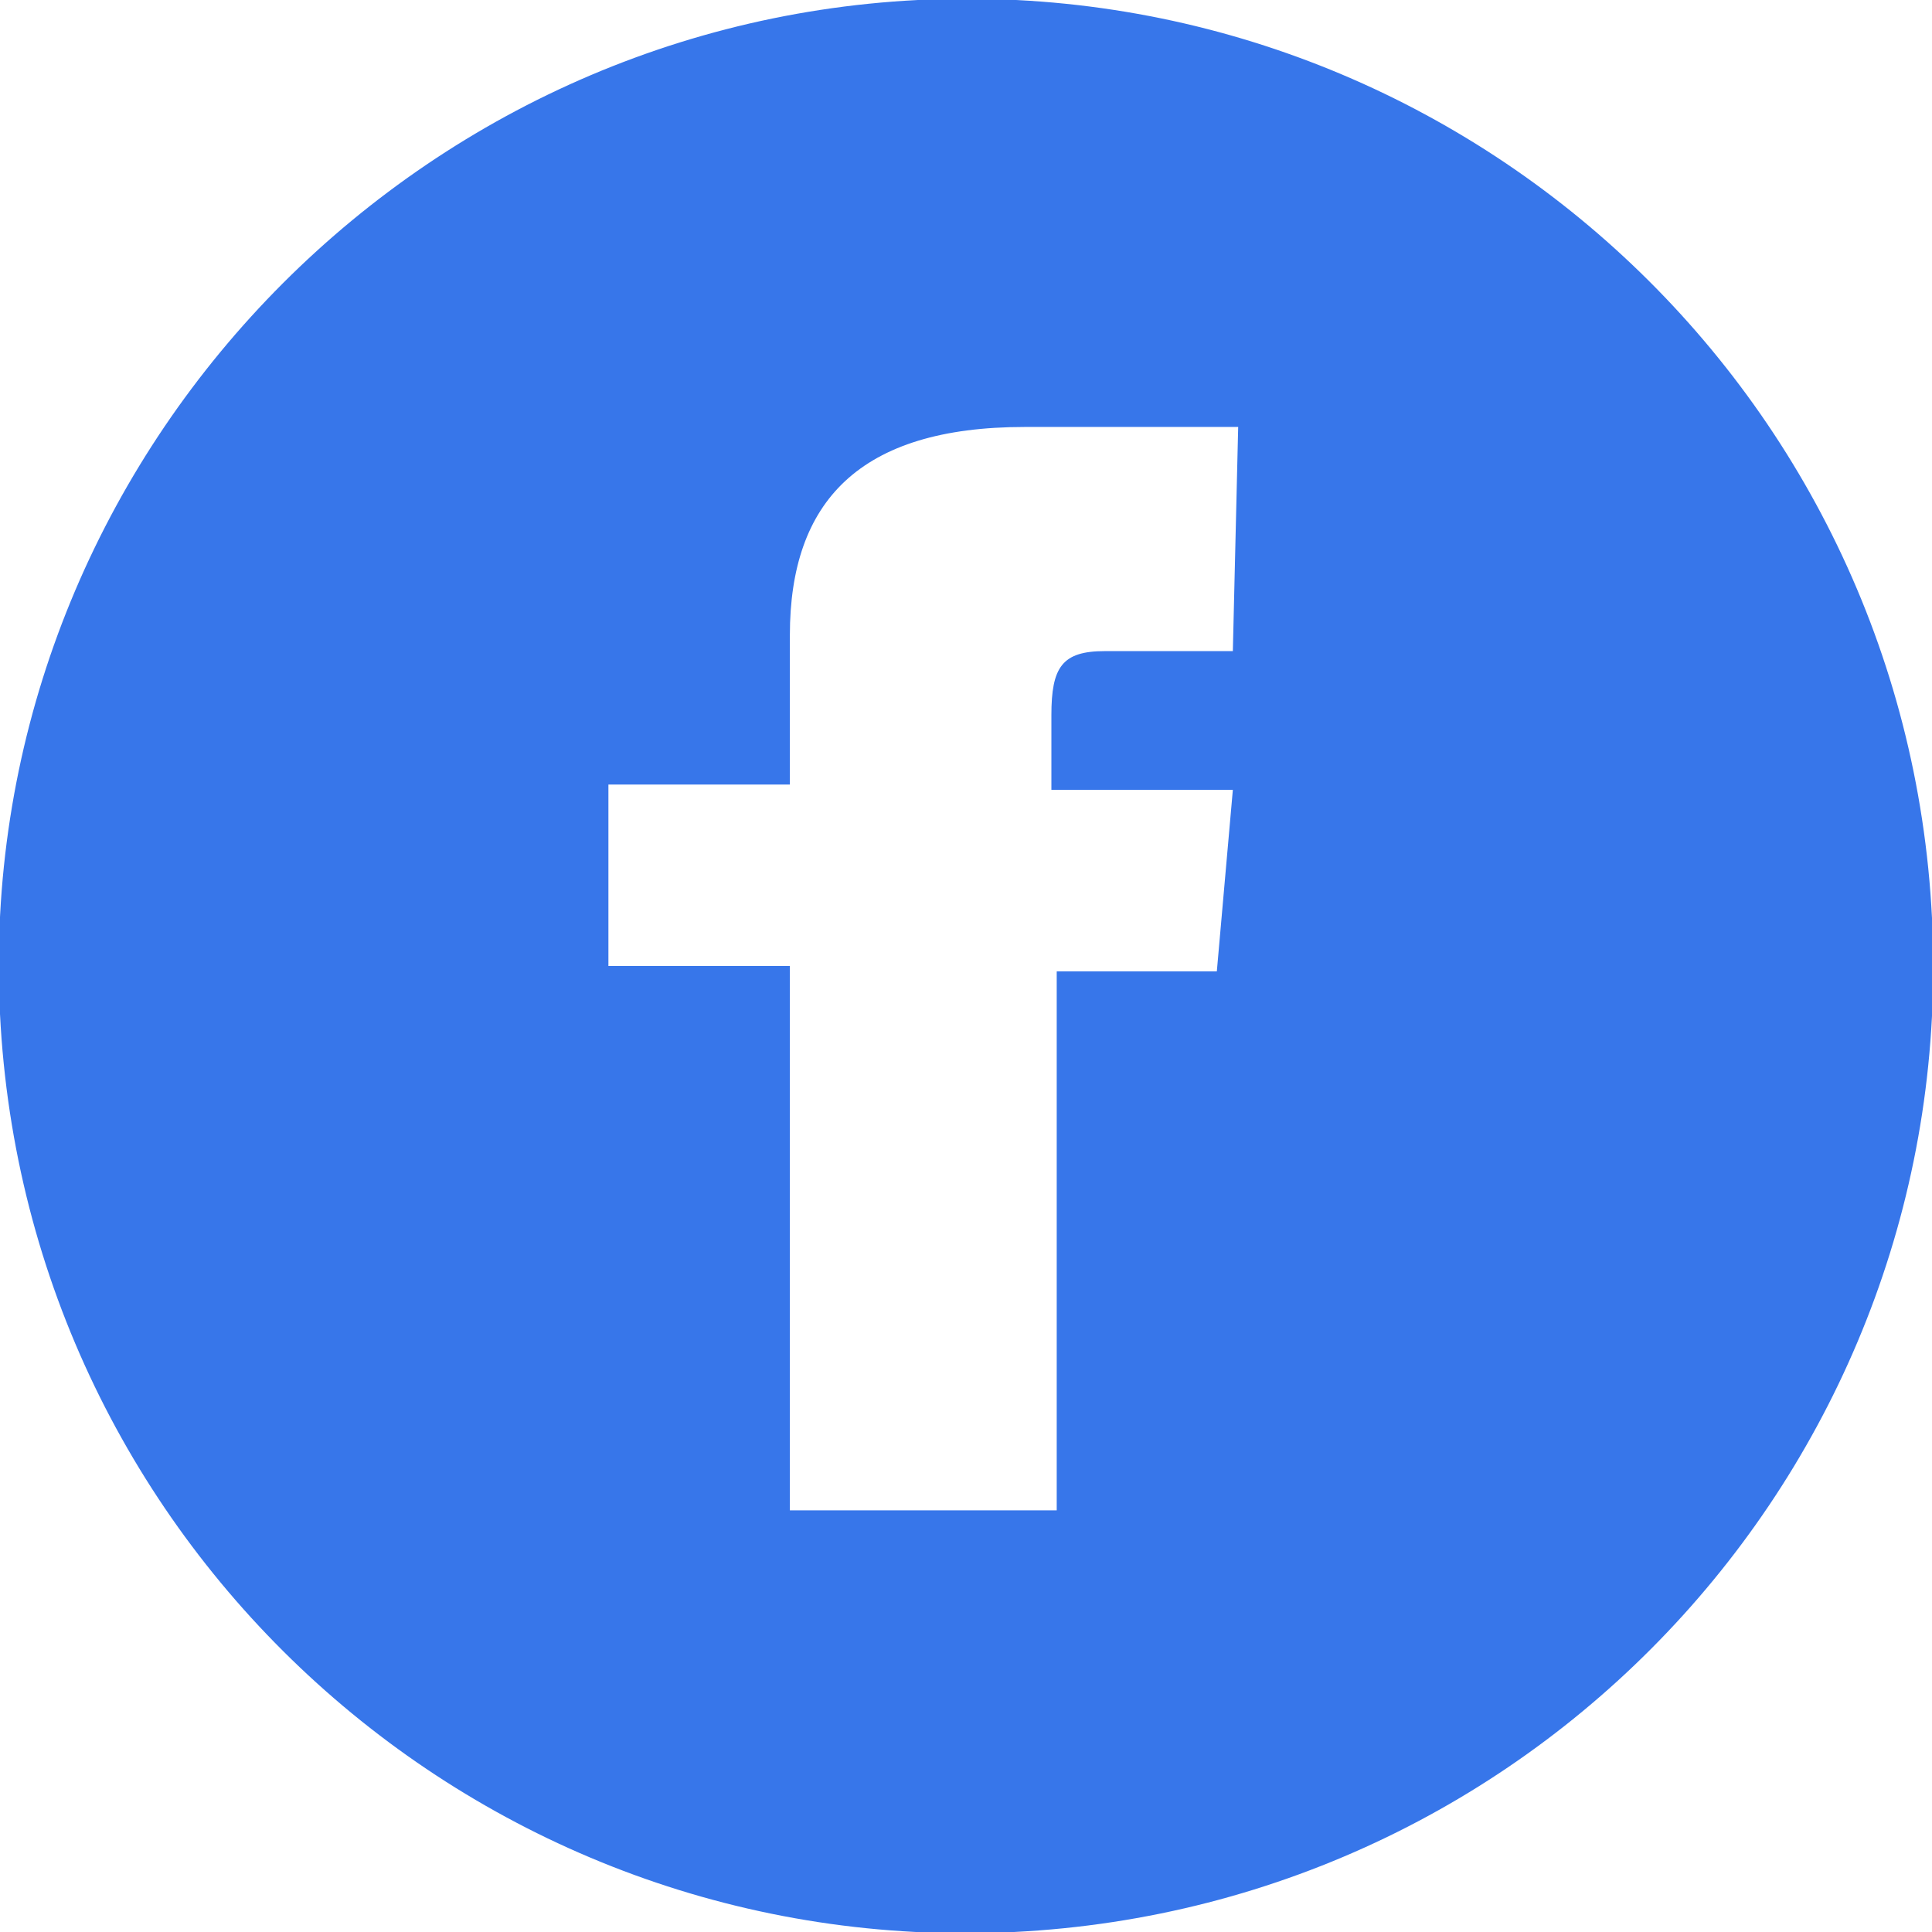 <?xml version="1.0" encoding="UTF-8"?><svg id="Layer_1" xmlns="http://www.w3.org/2000/svg" viewBox="0 0 36.2 36.2"><defs><style>.cls-1{fill:#3776ea;}</style></defs><path class="cls-1" d="m17.2,0C7.3.5-.5,9,0,19s9,17.7,19,17.2,17.7-9,17.2-19S27.2-.5,17.2,0Zm5.9,12.2h-2.4c-.8,0-1,.3-1,1.2v1.4h3.4l-.3,3.4h-3v10.1h-5v-10.2h-3.4v-3.4h3.4v-2.8c0-2.5,1.3-3.9,4.4-3.9h4l-.1,4.2h0Z"/></svg>